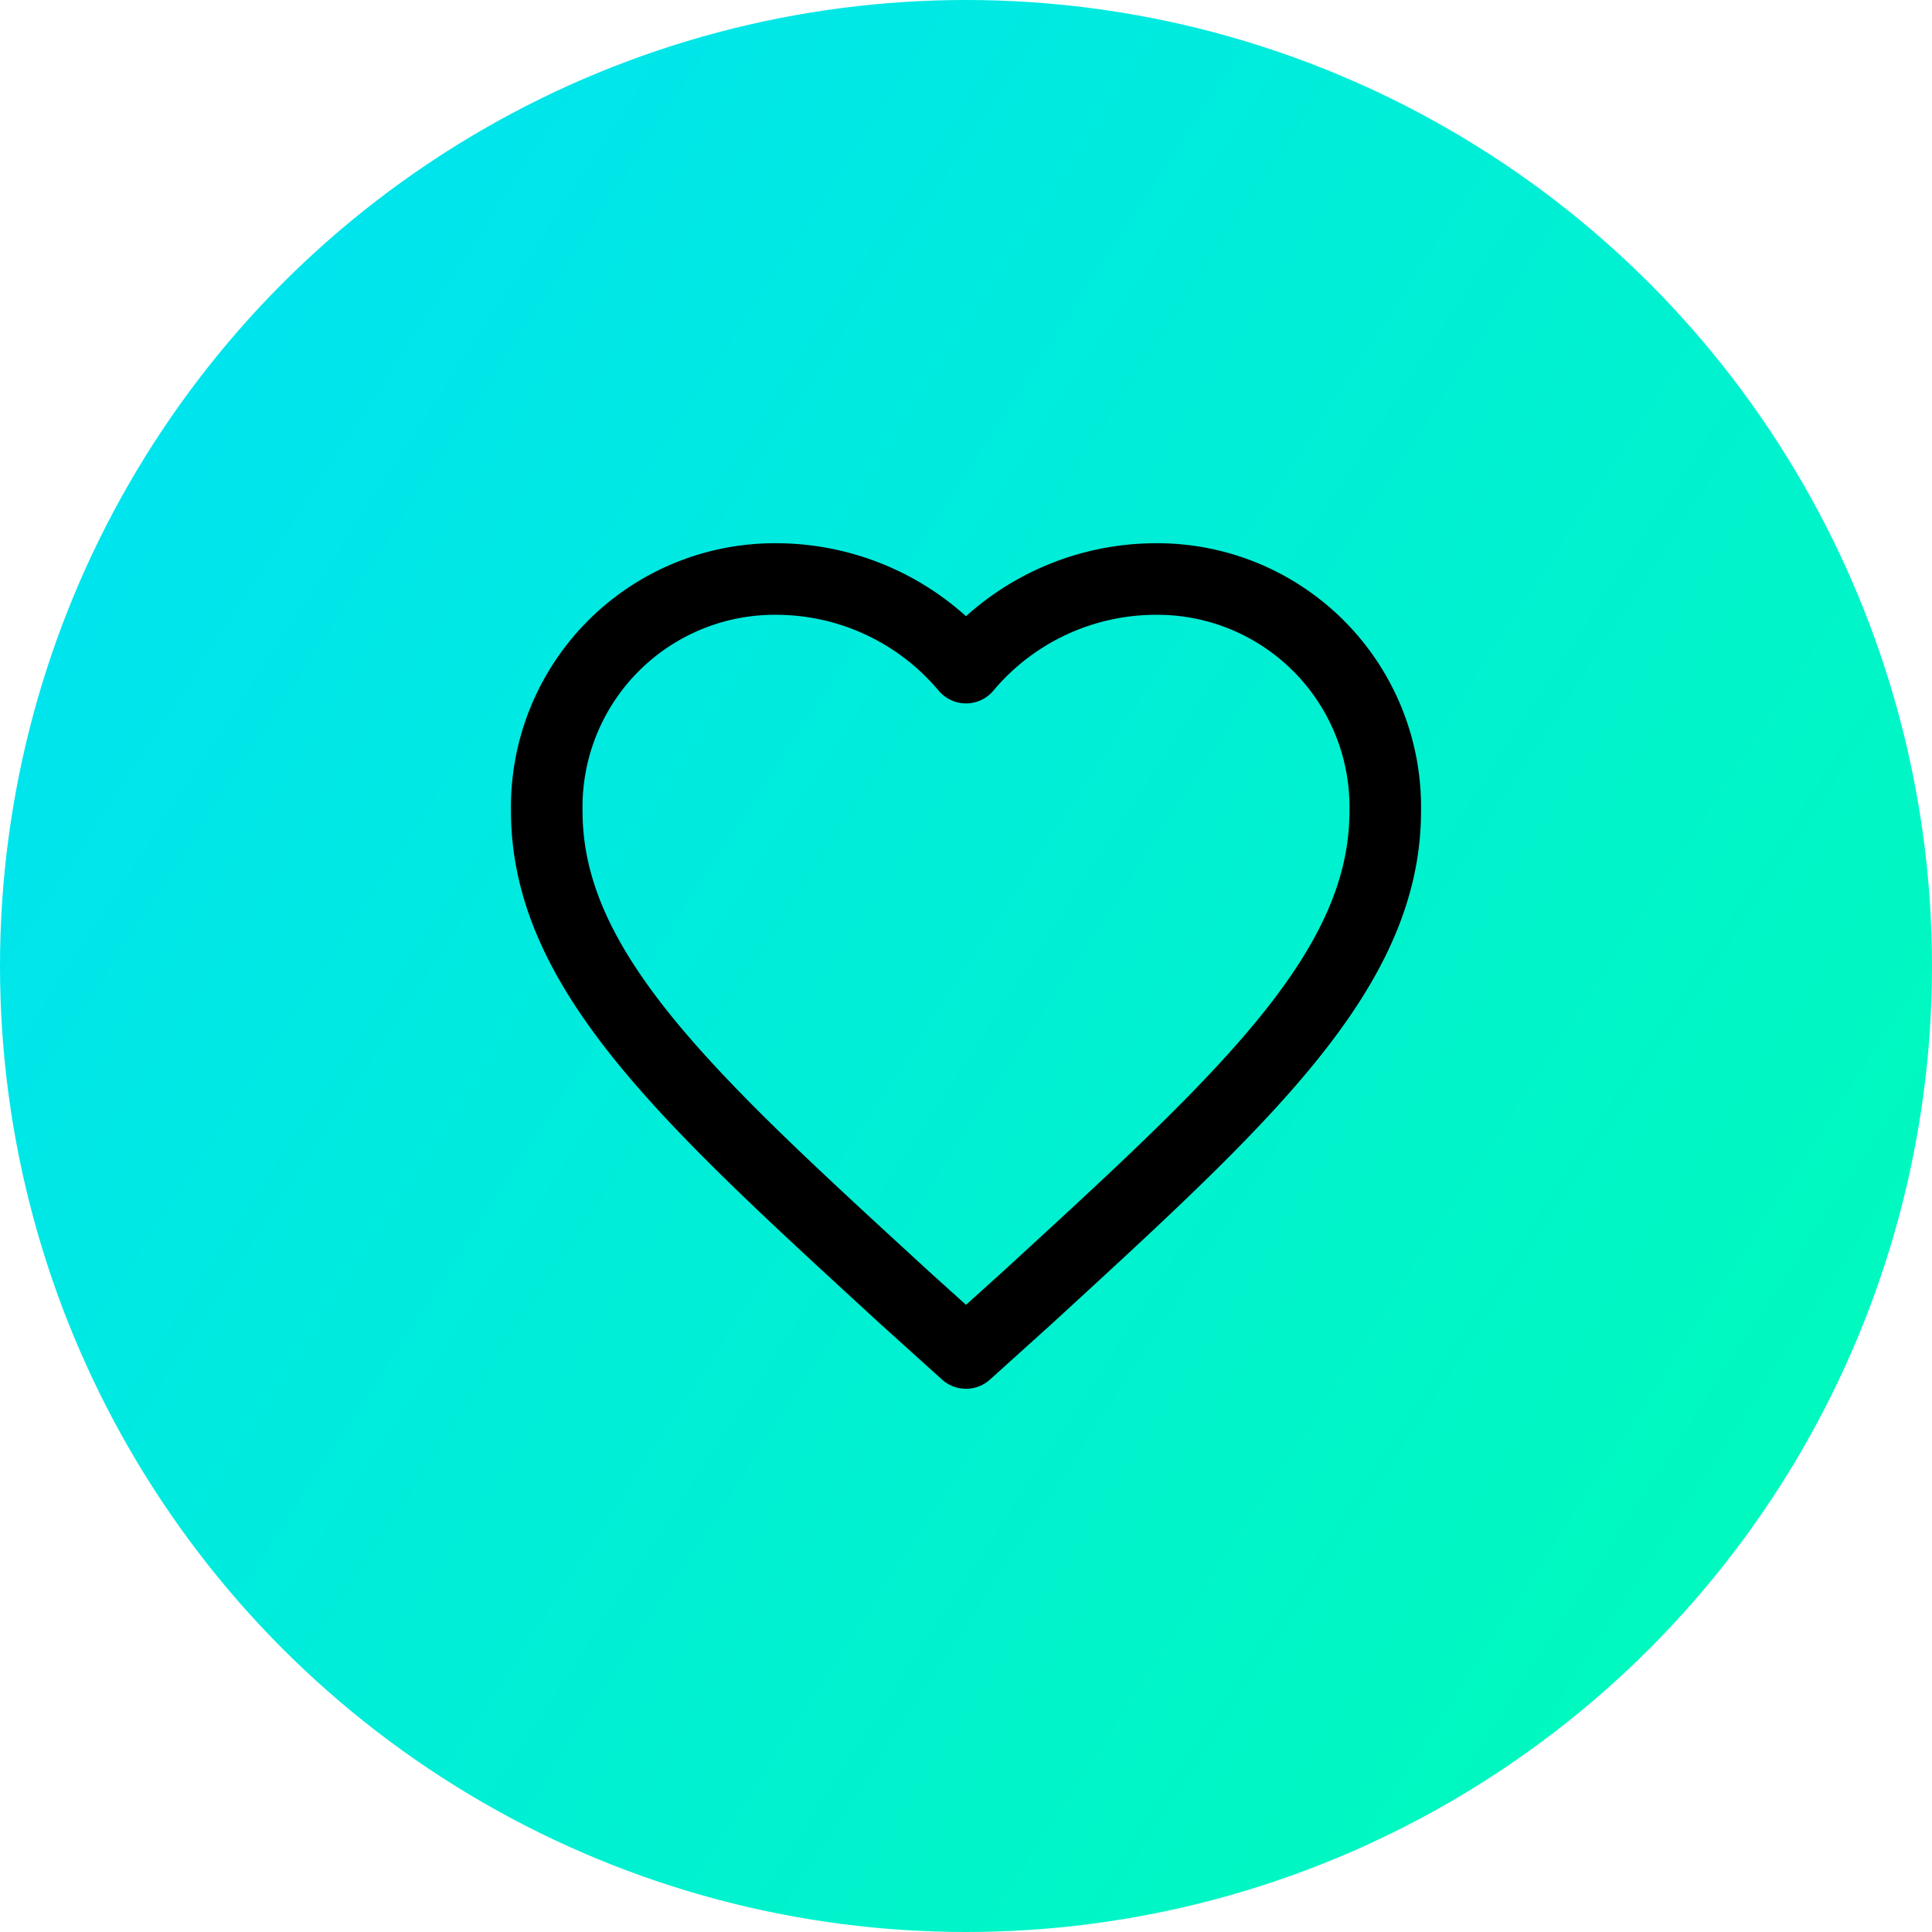 <svg xmlns="http://www.w3.org/2000/svg" xmlns:xlink="http://www.w3.org/1999/xlink" width="54" height="54" viewBox="0 0 54 54">
  <defs>
    <linearGradient id="linear-gradient" x1="1.19" y1="1" x2="-0.161" y2="0.123" gradientUnits="objectBoundingBox">
      <stop offset="0" stop-color="#00dcff"/>
      <stop offset="1" stop-color="#00ffb1"/>
    </linearGradient>
  </defs>
  <g id="Group_20766" data-name="Group 20766" transform="translate(-1410 -3208)">
    <circle id="Ellipse_3909" data-name="Ellipse 3909" cx="27" cy="27" r="27" transform="translate(1464 3262) rotate(180)" fill="url(#linear-gradient)"/>
    <path id="Icon_ionic-md-heart" data-name="Icon ionic-md-heart" d="M15.093,26.133l-1.7-1.533C7.359,19.059,3.375,15.463,3.375,10.984A6.373,6.373,0,0,1,9.82,4.5a6.932,6.932,0,0,1,5.273,2.476A6.932,6.932,0,0,1,20.366,4.5a6.373,6.373,0,0,1,6.445,6.484c0,4.48-3.984,8.076-10.018,13.616Z" transform="translate(1421.907 3219.684)" fill="none" stroke="#000" stroke-linecap="round" stroke-linejoin="round" stroke-width="2"/>
  </g>
</svg>

